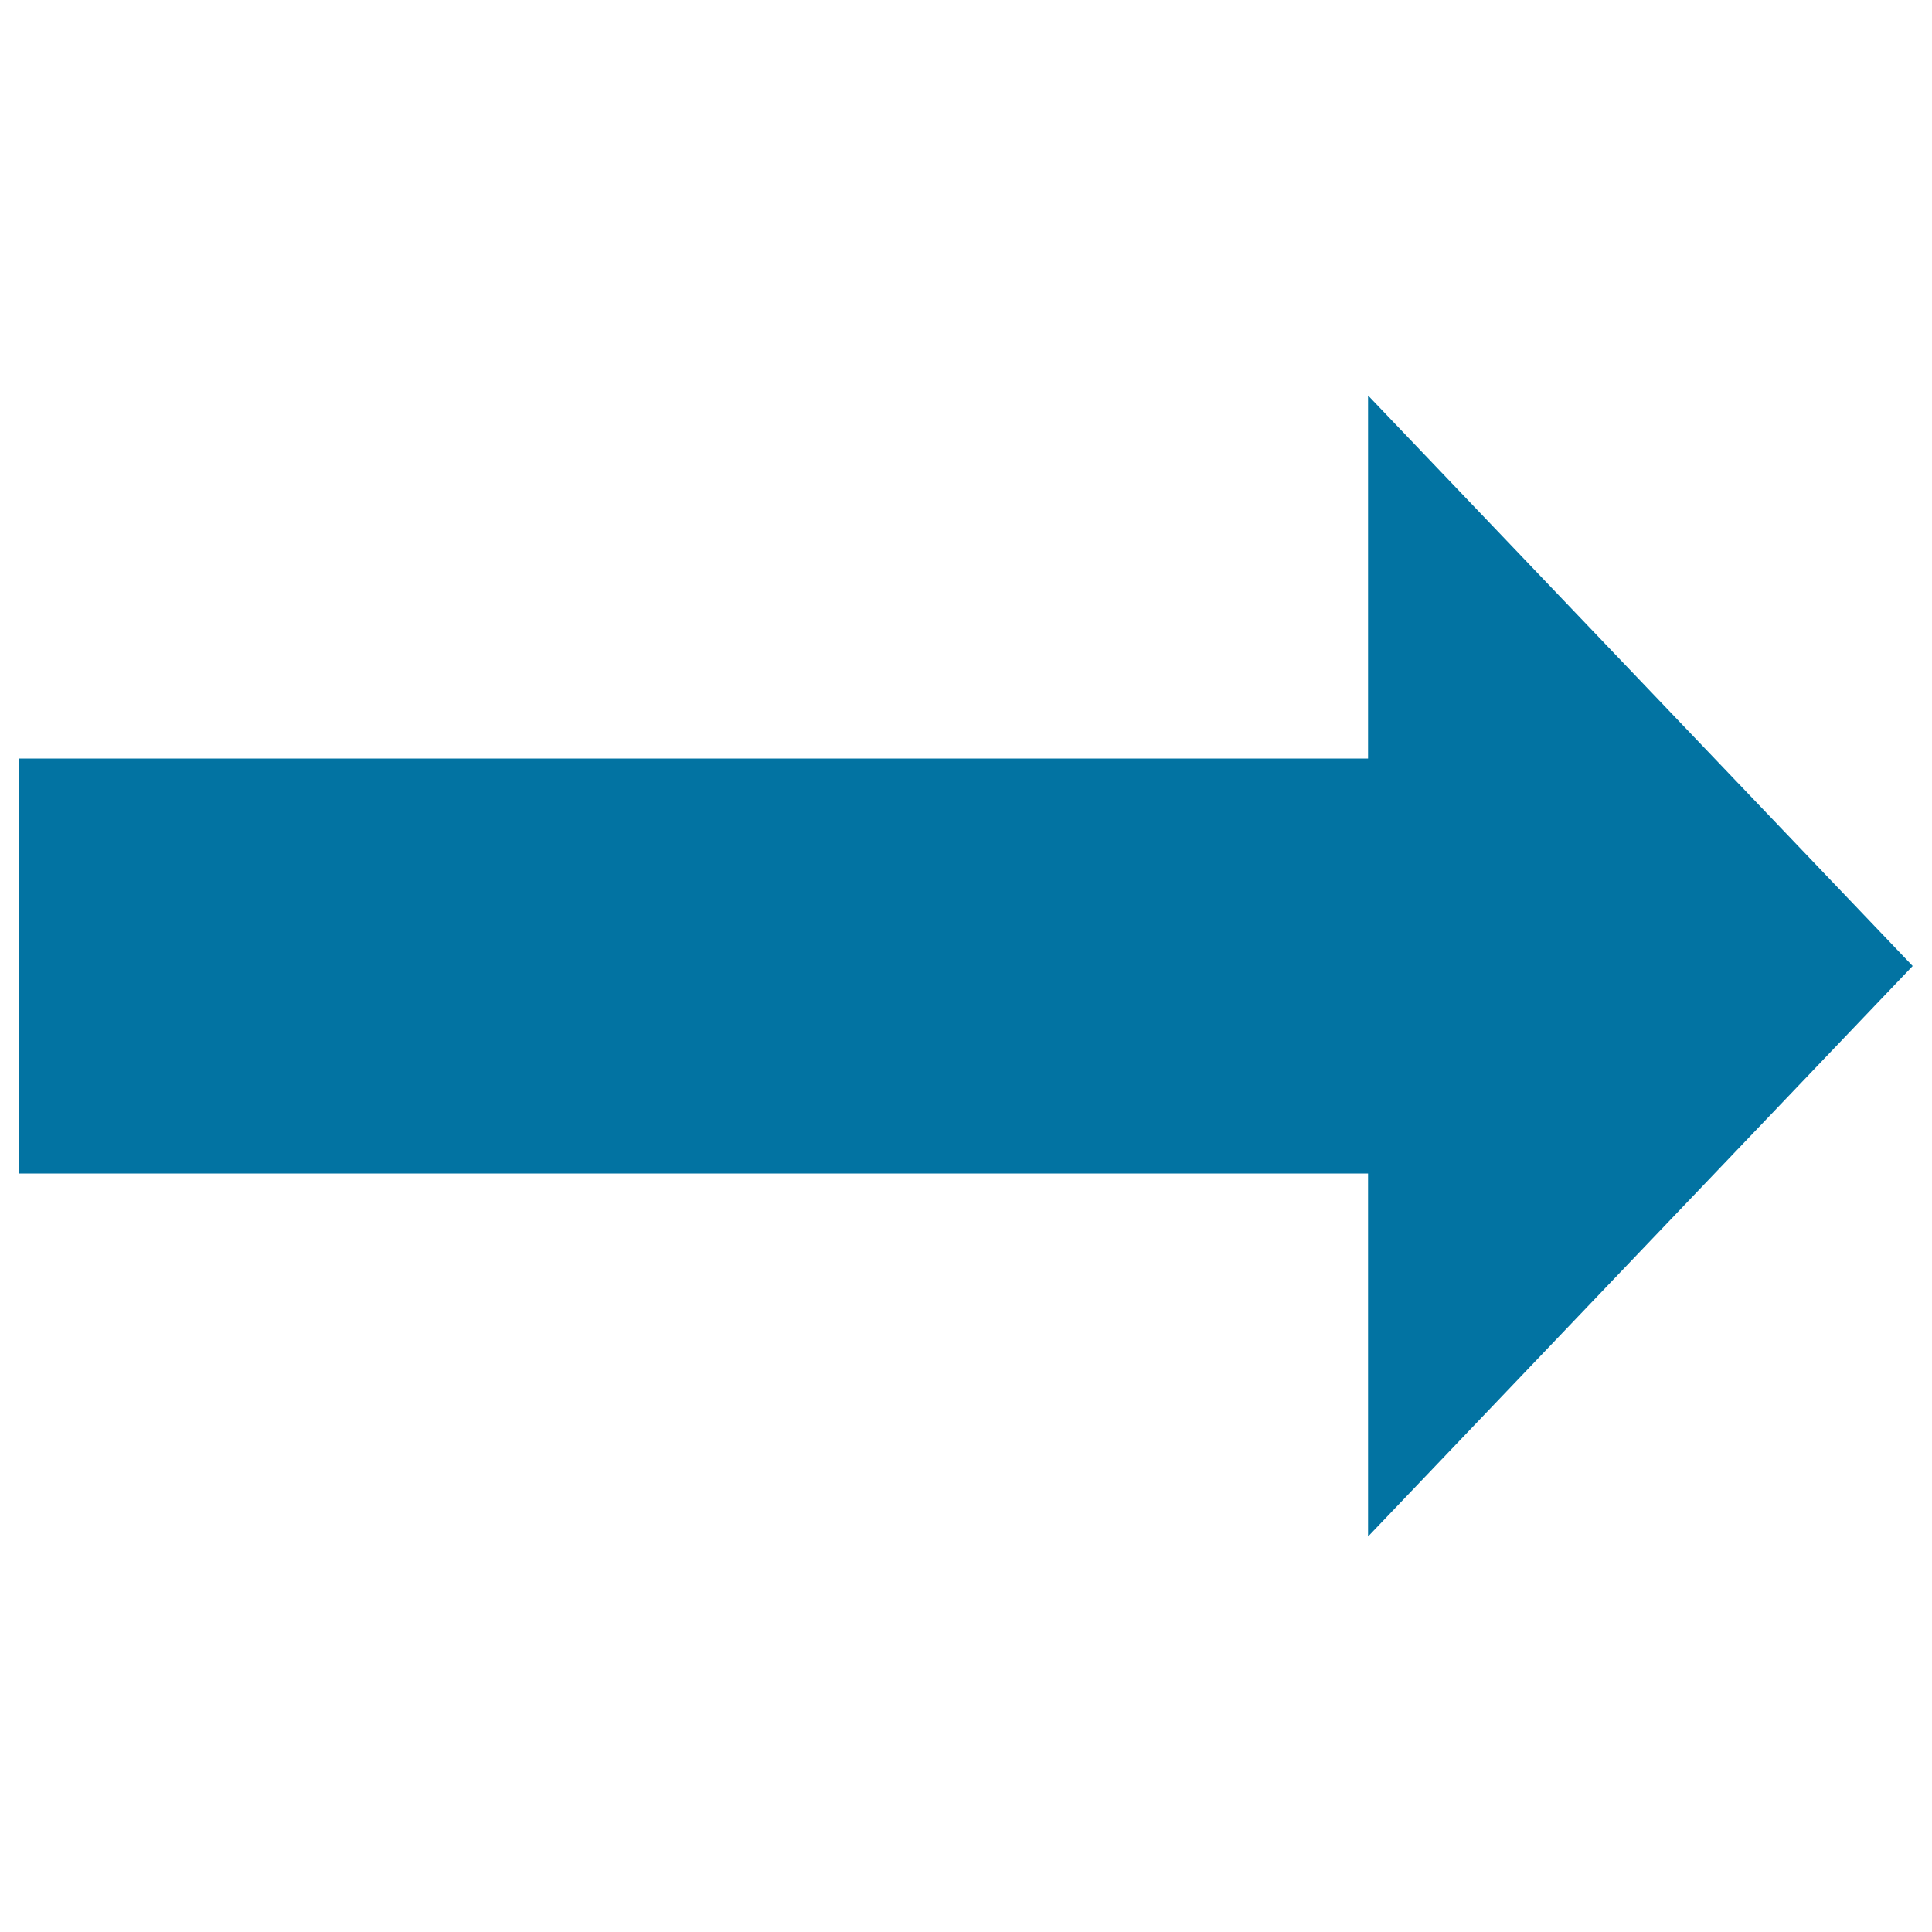 <svg xmlns="http://www.w3.org/2000/svg" viewBox="0 0 1000 1000" style="fill:#0273a2">
<title>Arrow long right SVG icon</title>
<g><path d="M708.1,795.3V607.4H10V392.6h698.1V204.7L990,500L708.1,795.3z"/></g>
</svg>
